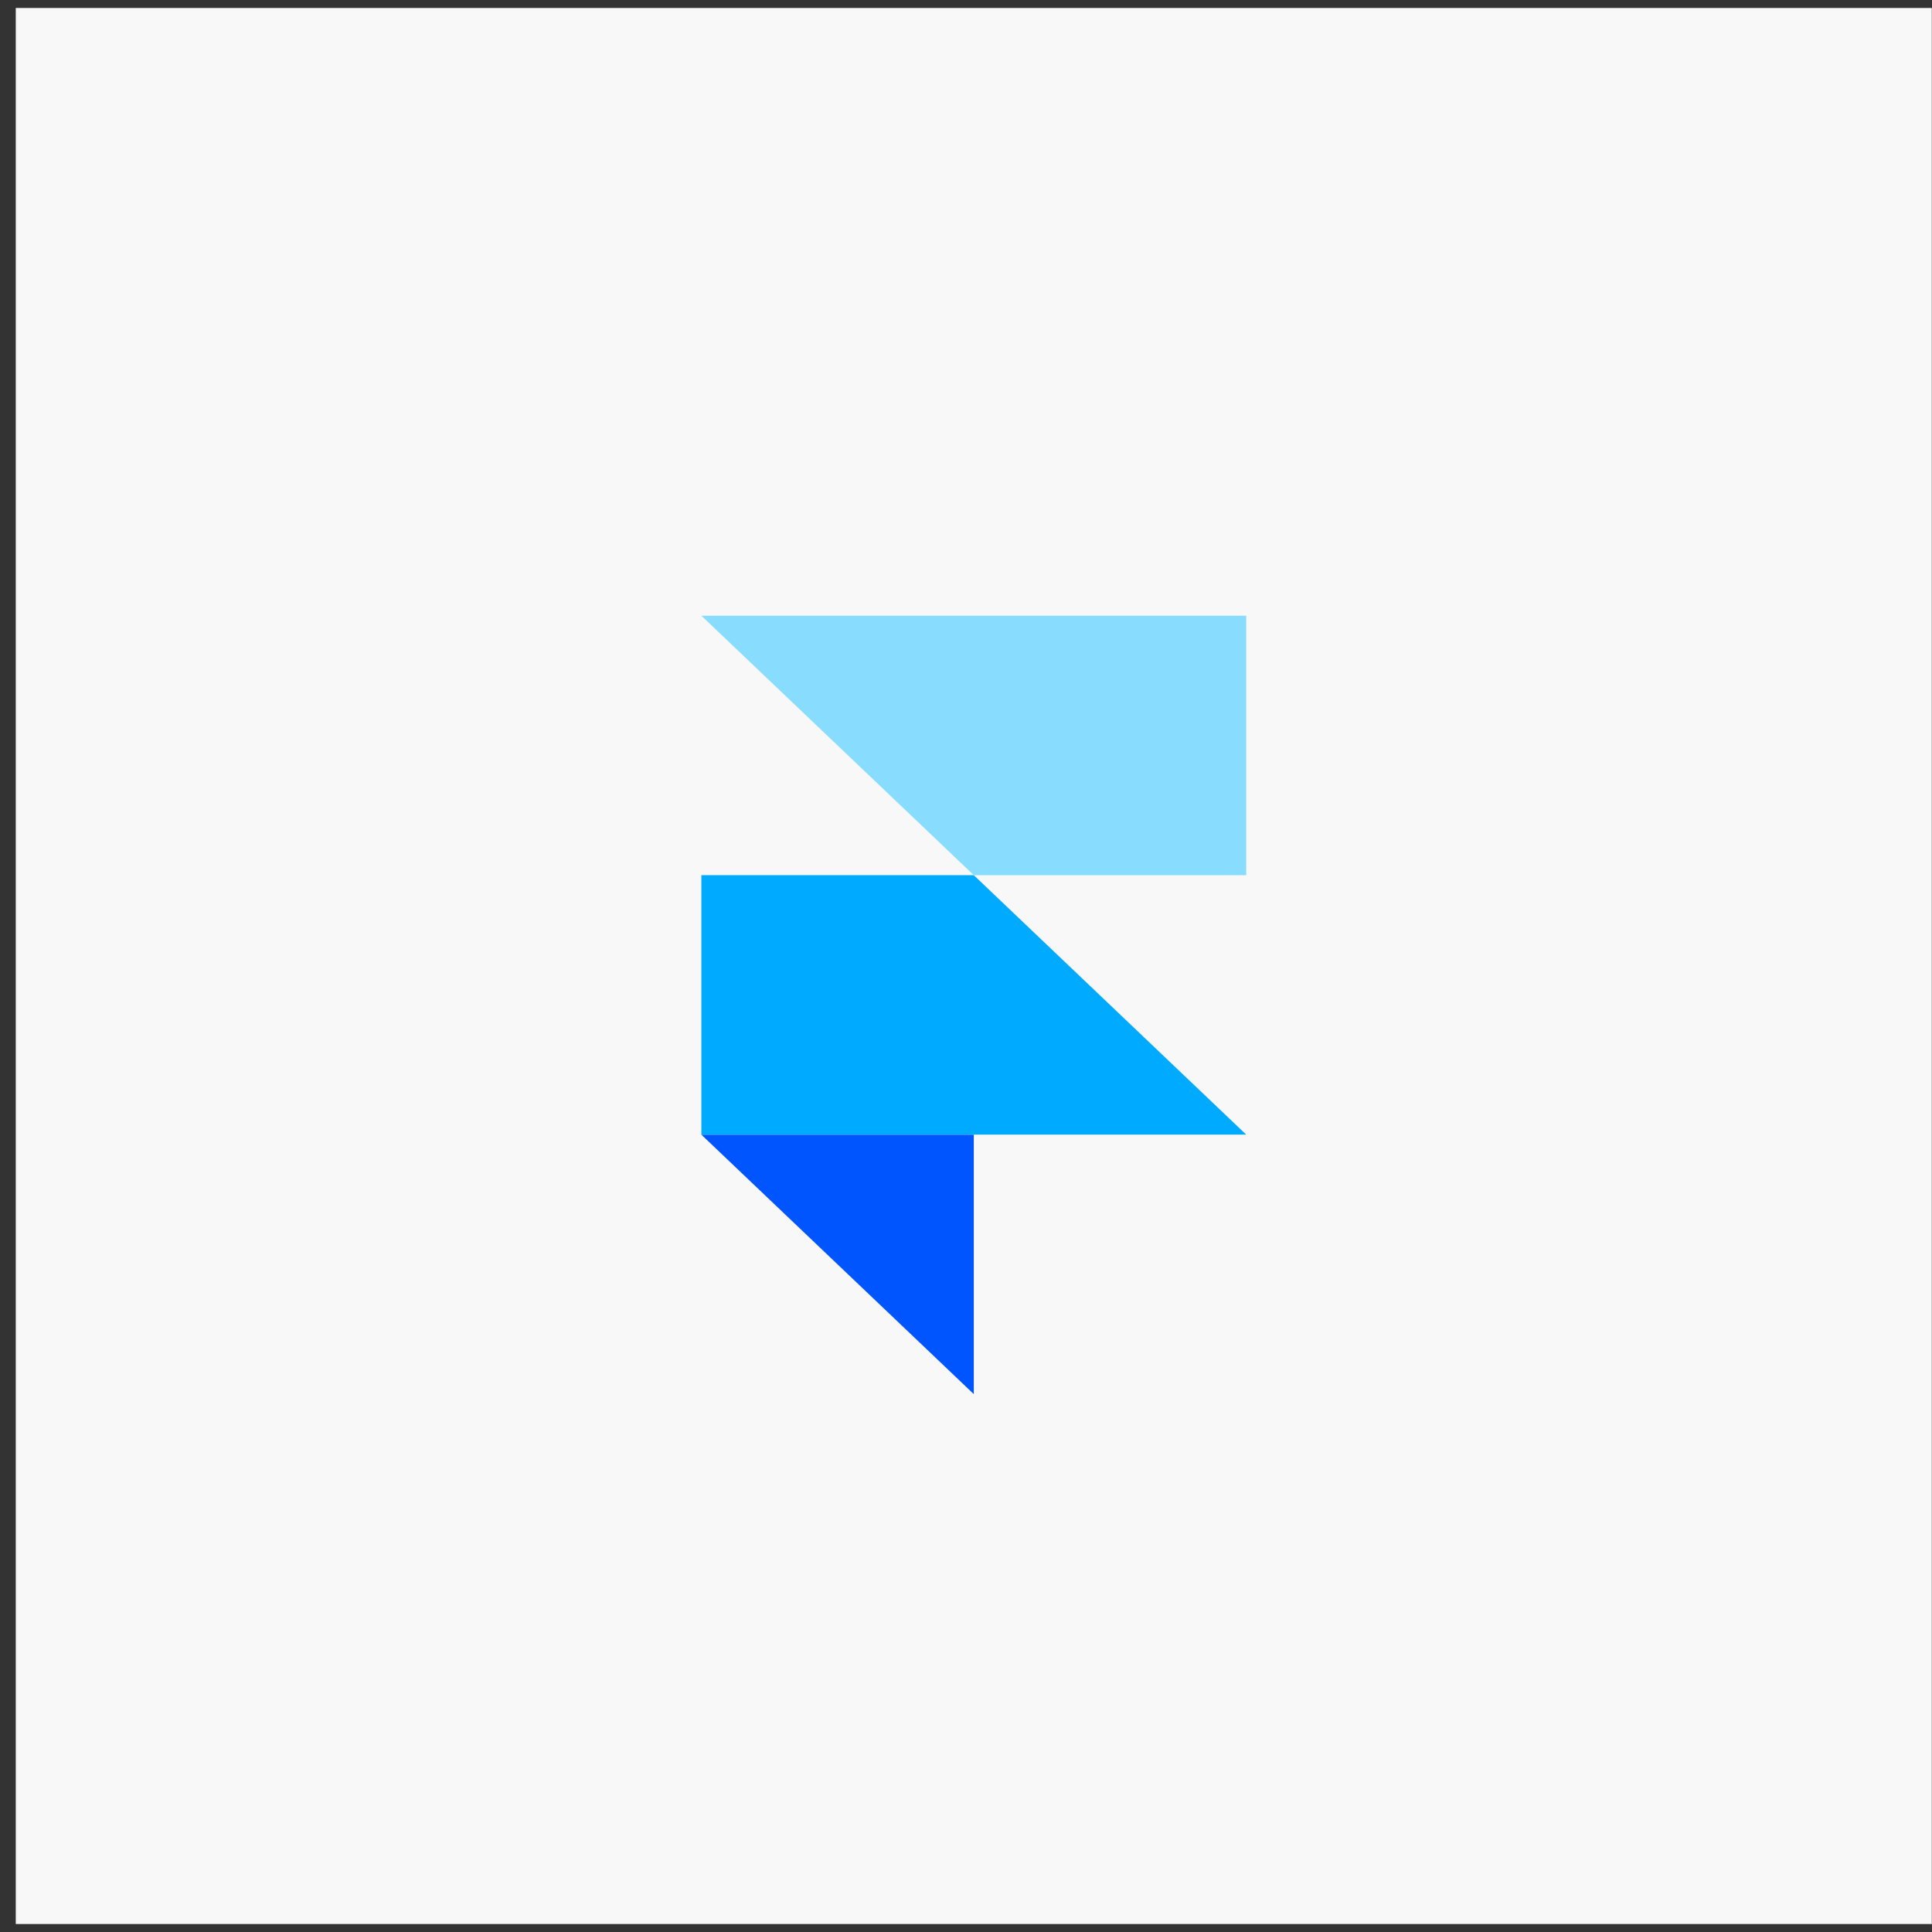 <svg width="121" height="121" viewBox="0 0 121 121" fill="none" xmlns="http://www.w3.org/2000/svg">
<rect x="0" y="0" width="121" height="121" fill="#333333" stroke="none"/>
<g style="mix-blend-mode:luminosity">
<rect width="120" height="120" transform="translate(0.988 0.5)" fill="#F8F8F8"/>
<path fill-rule="evenodd" clip-rule="evenodd" d="M43.926 71.063H60.988V87.313L43.926 71.063Z" fill="#0055FF"/>
<path d="M60.988 54.812H43.926V71.062H78.051L60.988 54.812Z" fill="#00AAFF"/>
<path d="M43.926 38.562L60.988 54.813H78.051V38.562H43.926Z" fill="#88DDFF"/>
</g>
</svg>
